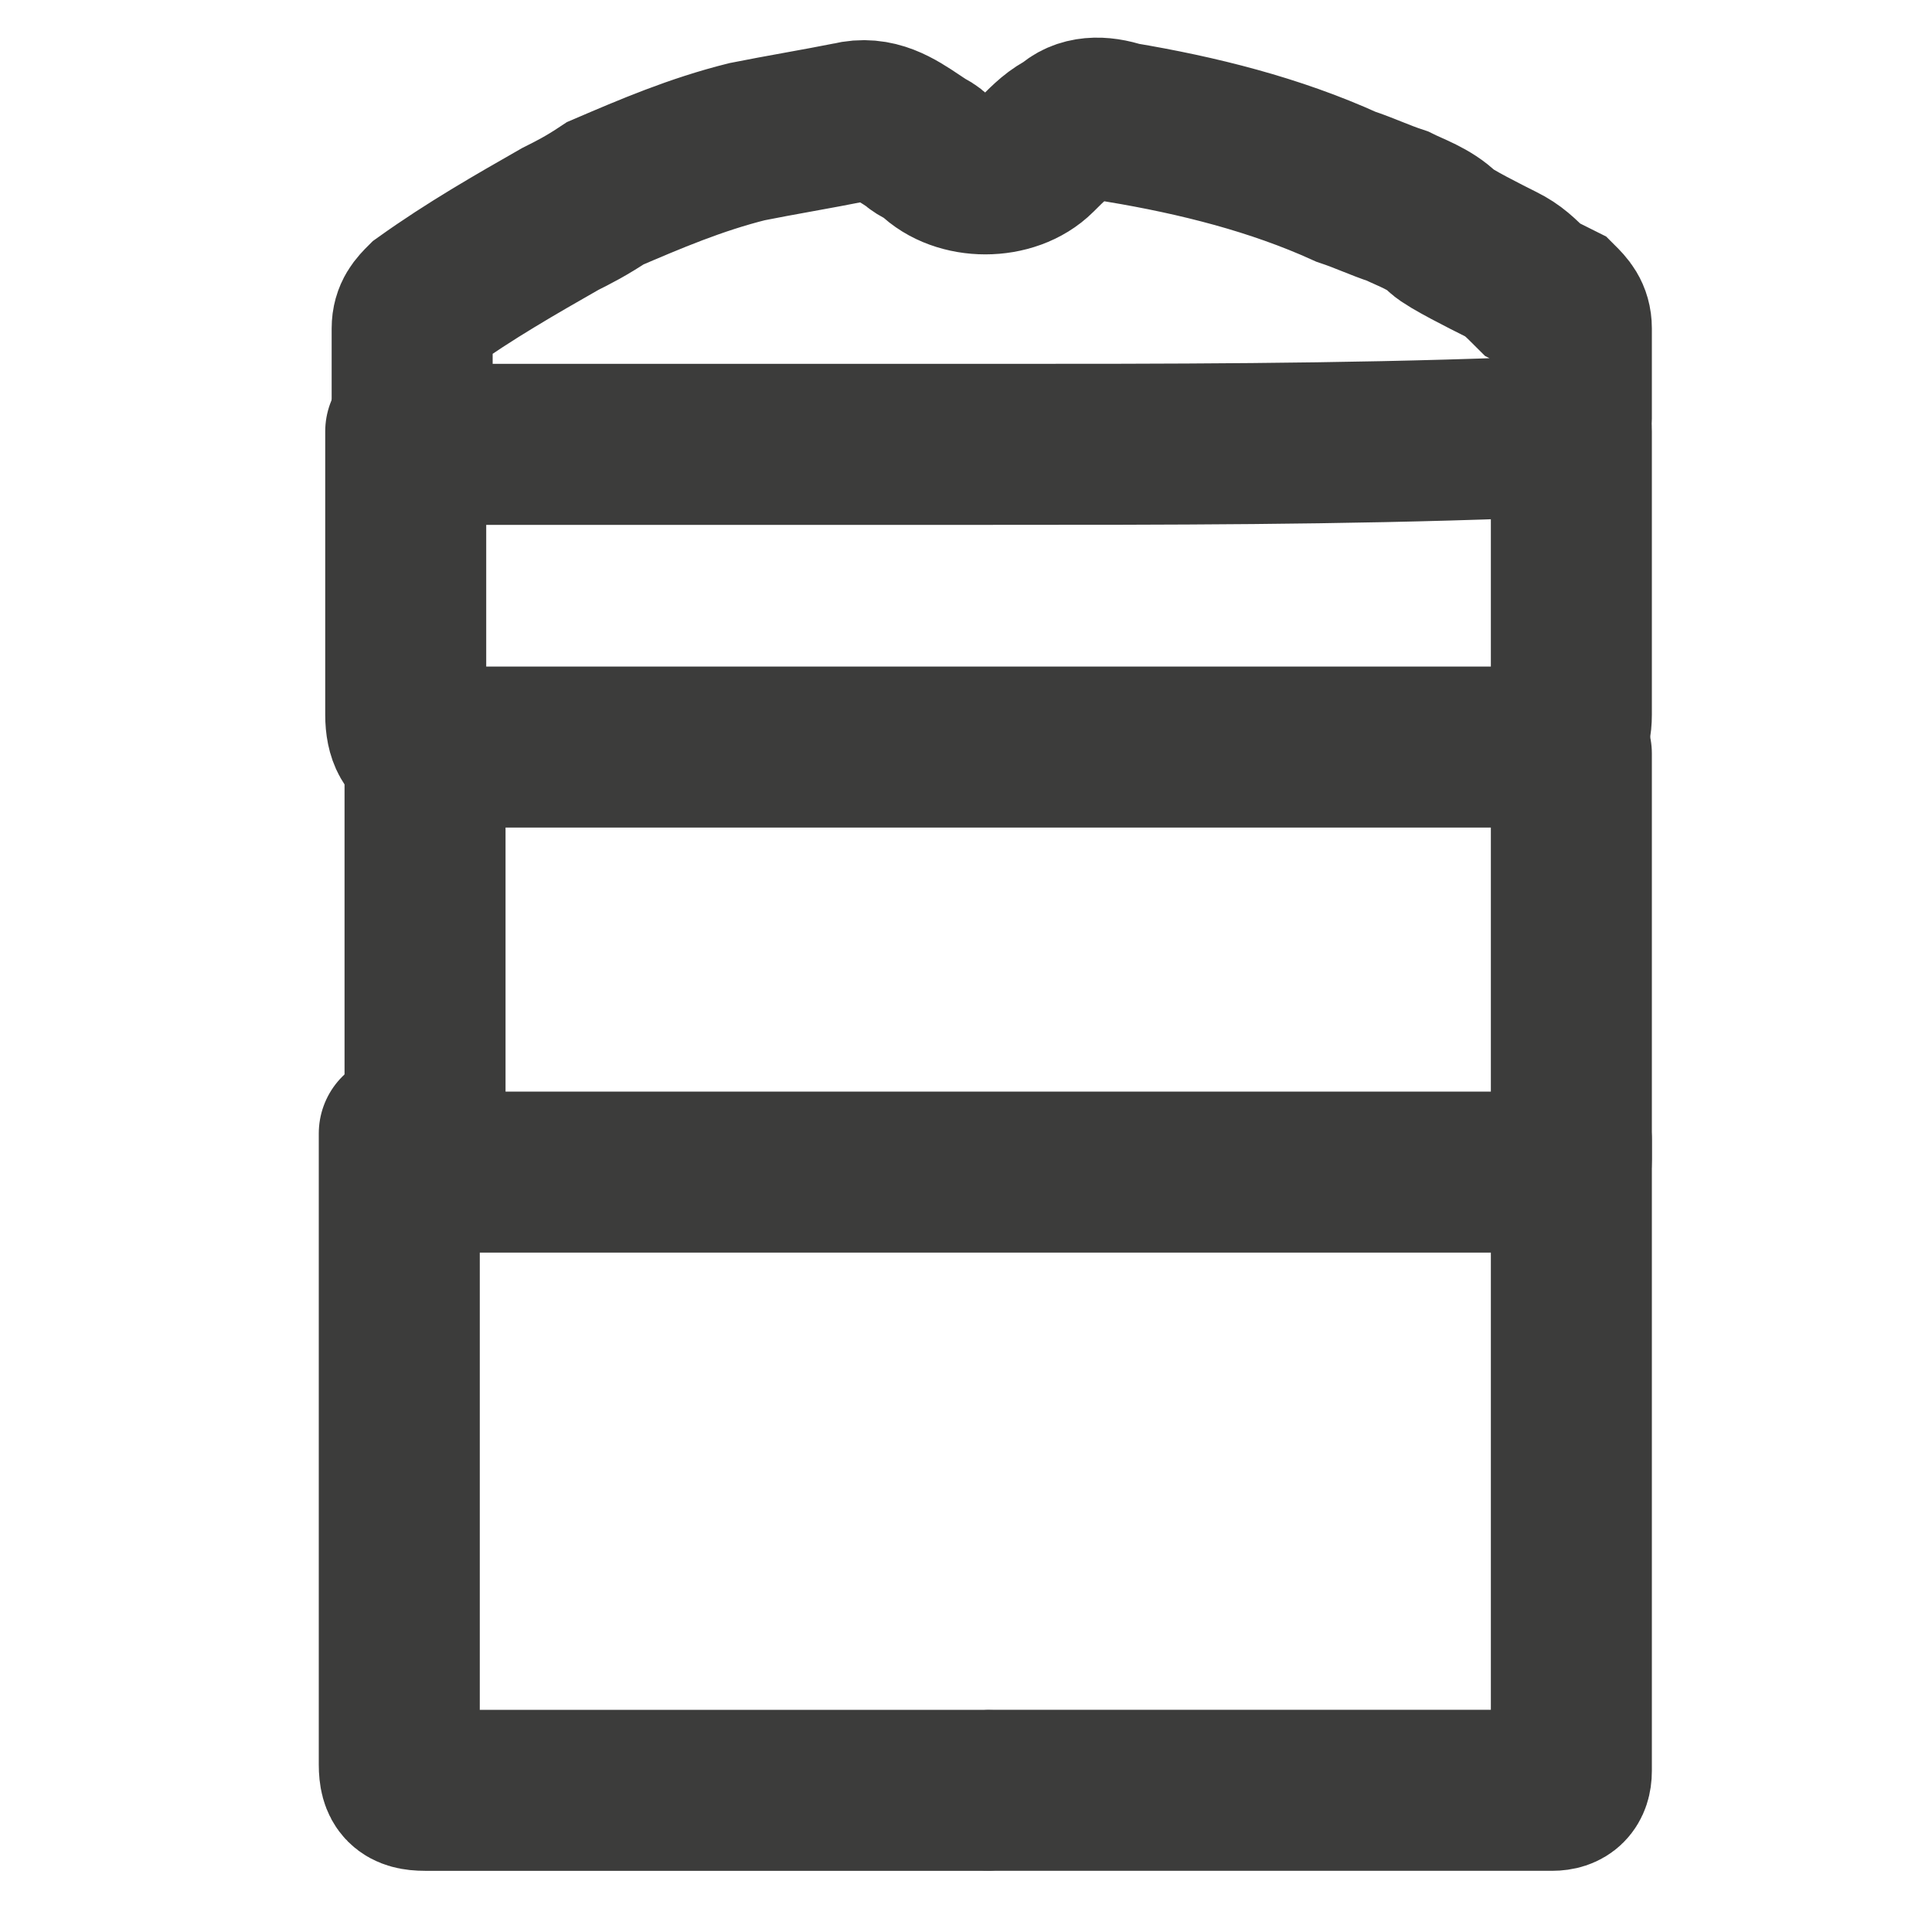 <?xml version="1.0" encoding="utf-8"?>
<!-- Generator: Adobe Illustrator 26.2.1, SVG Export Plug-In . SVG Version: 6.00 Build 0)  -->
<svg version="1.1" id="Ebene_1" xmlns="http://www.w3.org/2000/svg" xmlns:xlink="http://www.w3.org/1999/xlink" x="0px" y="0px"
	 viewBox="0 0 30 30" style="enable-background:new 0 0 30 30;" xml:space="preserve">
<style type="text/css">
	.st0{display:none;}
	.st1{display:inline;}
	.st2{fill:#3C3C3C;}
	.st3{display:inline;fill:#3C3C3C;}
	.st4{fill:none;stroke:#3C3C3C;stroke-width:2.5;stroke-linecap:round;stroke-miterlimit:10;}
	.st5{fill:none;stroke:#3C3C3B;stroke-width:2.5;stroke-linecap:round;stroke-miterlimit:10;}
	.st6{fill:none;stroke:#3C3C3B;stroke-width:2.5;stroke-linecap:round;stroke-linejoin:round;stroke-miterlimit:10;}
	.st7{fill:none;stroke:#3C3C3B;stroke-width:2.5;stroke-miterlimit:10;}
	.st8{fill:none;stroke:#3C3C3B;stroke-width:2.5;stroke-miterlimit:10;}
</style>
<g>
	<path class="st5" d="M24.4,17.7c0,0.8,0,1.6,0,2.5c0,1.8,0,3.7,0,5.5c0,0.6,0,1.2,0,1.8c0,0.2-0.1,0.3-0.3,0.3c-0.7,0-1.4,0-2.1,0
		c-0.6,0-1.3,0-1.9,0c-0.6,0-1.3,0-1.9,0c-0.5,0-1,0-1.6,0c-0.4,0-0.8,0-1.2,0c0,0,0,0,0,0"/>
	<path class="st5" d="M15.3,27.8c-0.7,0-1.5,0-2.2,0c-0.8,0-1.6,0-2.4,0c-1.1,0-2.1,0-3.2,0c-0.3,0-0.6,0-0.9,0
		c-0.3,0-0.4-0.1-0.4-0.4c0-0.6,0-1.3,0-1.9c0-2.6,0-5.2,0-7.8c0,0,0-0.1,0-0.1"/>
</g>
<path class="st5" d="M24.4,11.7c0,1.7,0,3.4,0,5.1c0,0.3,0,0.7,0,1c0,0.1,0,0.1,0,0.2c0,0.2-0.1,0.2-0.3,0.2c-0.3,0-0.6,0-0.9,0
	c-0.3,0-0.7,0-1,0c-0.3,0-0.5,0-0.8,0c-0.6,0-1.2,0-1.7,0c-0.5,0-1.1,0-1.6,0c-0.6,0-1.2,0-1.8,0c-0.4,0-0.9,0-1.3,0
	c-0.2,0-0.4,0-0.6,0c-0.4,0-0.7,0-1.1,0c-0.4,0-0.9,0-1.3,0c-0.2,0-0.4,0-0.6,0c-0.4,0-0.7,0-1.1,0c-0.5,0-1,0-1.5,0
	c-0.4,0-0.9,0-1.3,0c-0.2,0-0.4,0-0.6,0c-0.3,0-0.3-0.1-0.3-0.4c0-1.4,0-2.7,0-4.1c0-0.7,0-1.3,0-2"/>
<path class="st5" d="M15.4,6.9c-2.9,0-5.7,0-8.6,0c0,0-0.1,0-0.1,0c-0.3,0-0.3-0.1-0.3-0.4c0-0.5,0-0.9,0-1.4c0-0.2,0.1-0.3,0.2-0.4
	c0.7-0.5,1.4-0.9,2.1-1.3C8.9,3.3,9.1,3.2,9.4,3c0.7-0.3,1.4-0.6,2.2-0.8c0.5-0.1,1.1-0.2,1.6-0.3c0.4-0.1,0.7,0.1,1,0.3
	c0.1,0.1,0.2,0.1,0.3,0.2c0.4,0.4,1.2,0.4,1.6,0c0.2-0.2,0.3-0.3,0.5-0.4c0.2-0.2,0.5-0.2,0.8-0.1c1.2,0.2,2.4,0.5,3.5,1
	c0.3,0.1,0.5,0.2,0.8,0.3c0.2,0.1,0.5,0.2,0.7,0.4c0.1,0.1,0.7,0.4,0.9,0.5c0.2,0.1,0.3,0.2,0.5,0.4C24,4.6,24,4.6,24.2,4.7
	c0.1,0.1,0.2,0.2,0.2,0.4c0,0.5,0,0.9,0,1.4c0,0.2-0.1,0.3-0.3,0.3c-0.2,0-0.4,0-0.6,0C20.8,6.9,18.1,6.9,15.4,6.9L15.4,6.9z"/>
<path class="st5" d="M24.4,6.7c0,1.1,0,3.1,0,4.2c0,0.1,0,0.2,0,0.2c0,0.3-0.1,0.4-0.3,0.5c-0.1,0-0.2,0-0.3,0c-2.8,0-5.6,0-8.4,0v0
	c-2.8,0-5.6,0-8.4,0c-0.1,0-0.2,0-0.4,0c-0.2,0-0.3-0.2-0.3-0.5c0-1.1,0-3.3,0-4.4"/>
</svg>
